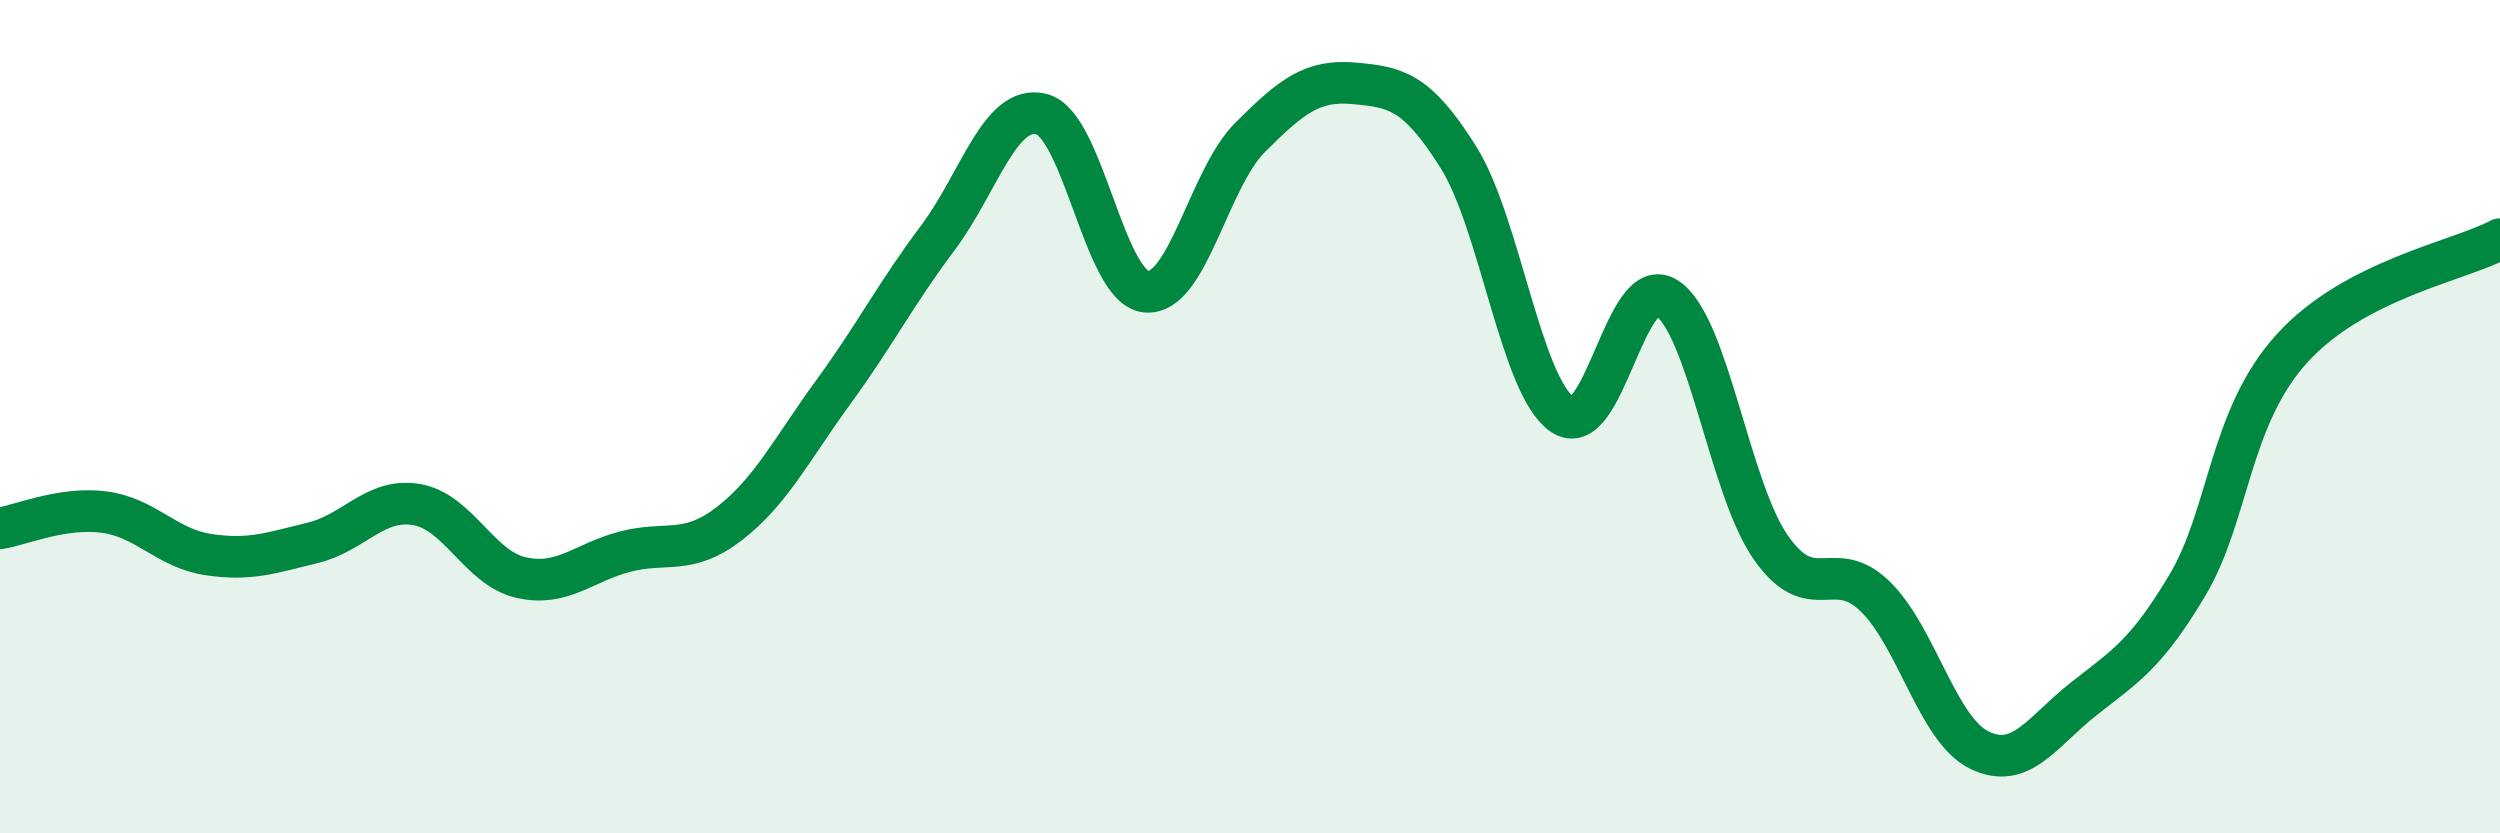 
    <svg width="60" height="20" viewBox="0 0 60 20" xmlns="http://www.w3.org/2000/svg">
      <path
        d="M 0,12.68 C 0.5,12.6 1.5,12.16 2.5,12.29 C 3.5,12.42 4,13.16 5,13.31 C 6,13.46 6.5,13.27 7.5,13.03 C 8.5,12.79 9,11.94 10,12.11 C 11,12.28 11.5,13.63 12.5,13.86 C 13.5,14.09 14,13.5 15,13.24 C 16,12.98 16.5,13.34 17.5,12.57 C 18.5,11.8 19,10.78 20,9.41 C 21,8.04 21.5,7.05 22.5,5.72 C 23.5,4.39 24,2.48 25,2.74 C 26,3 26.5,6.89 27.5,7 C 28.5,7.11 29,4.3 30,3.3 C 31,2.3 31.5,1.91 32.5,2 C 33.5,2.09 34,2.18 35,3.77 C 36,5.36 36.5,9.27 37.5,9.95 C 38.5,10.63 39,6.51 40,7.15 C 41,7.79 41.5,11.71 42.5,13.14 C 43.5,14.57 44,13.34 45,14.31 C 46,15.28 46.5,17.51 47.5,18 C 48.5,18.49 49,17.57 50,16.78 C 51,15.99 51.5,15.72 52.5,14.04 C 53.5,12.36 53.5,10.03 55,8.37 C 56.5,6.71 59,6.27 60,5.74L60 20L0 20Z"
        fill="#008740"
        opacity="0.1"
        stroke-linecap="round"
        stroke-linejoin="round"
      />
      <path
        d="M 0,12.68 C 0.5,12.6 1.5,12.16 2.5,12.29 C 3.5,12.42 4,13.16 5,13.31 C 6,13.46 6.5,13.27 7.5,13.03 C 8.5,12.79 9,11.94 10,12.11 C 11,12.28 11.5,13.63 12.5,13.86 C 13.5,14.09 14,13.5 15,13.24 C 16,12.98 16.5,13.34 17.5,12.57 C 18.5,11.8 19,10.78 20,9.41 C 21,8.04 21.5,7.05 22.5,5.72 C 23.5,4.39 24,2.48 25,2.74 C 26,3 26.5,6.89 27.5,7 C 28.5,7.11 29,4.3 30,3.3 C 31,2.3 31.5,1.91 32.5,2 C 33.5,2.09 34,2.18 35,3.77 C 36,5.36 36.5,9.27 37.5,9.95 C 38.5,10.63 39,6.51 40,7.15 C 41,7.79 41.5,11.71 42.5,13.14 C 43.5,14.57 44,13.34 45,14.31 C 46,15.28 46.5,17.51 47.5,18 C 48.5,18.49 49,17.57 50,16.78 C 51,15.99 51.5,15.72 52.5,14.04 C 53.5,12.36 53.5,10.03 55,8.37 C 56.5,6.71 59,6.27 60,5.74"
        stroke="#008740"
        stroke-width="1"
        fill="none"
        stroke-linecap="round"
        stroke-linejoin="round"
      />
    </svg>
  